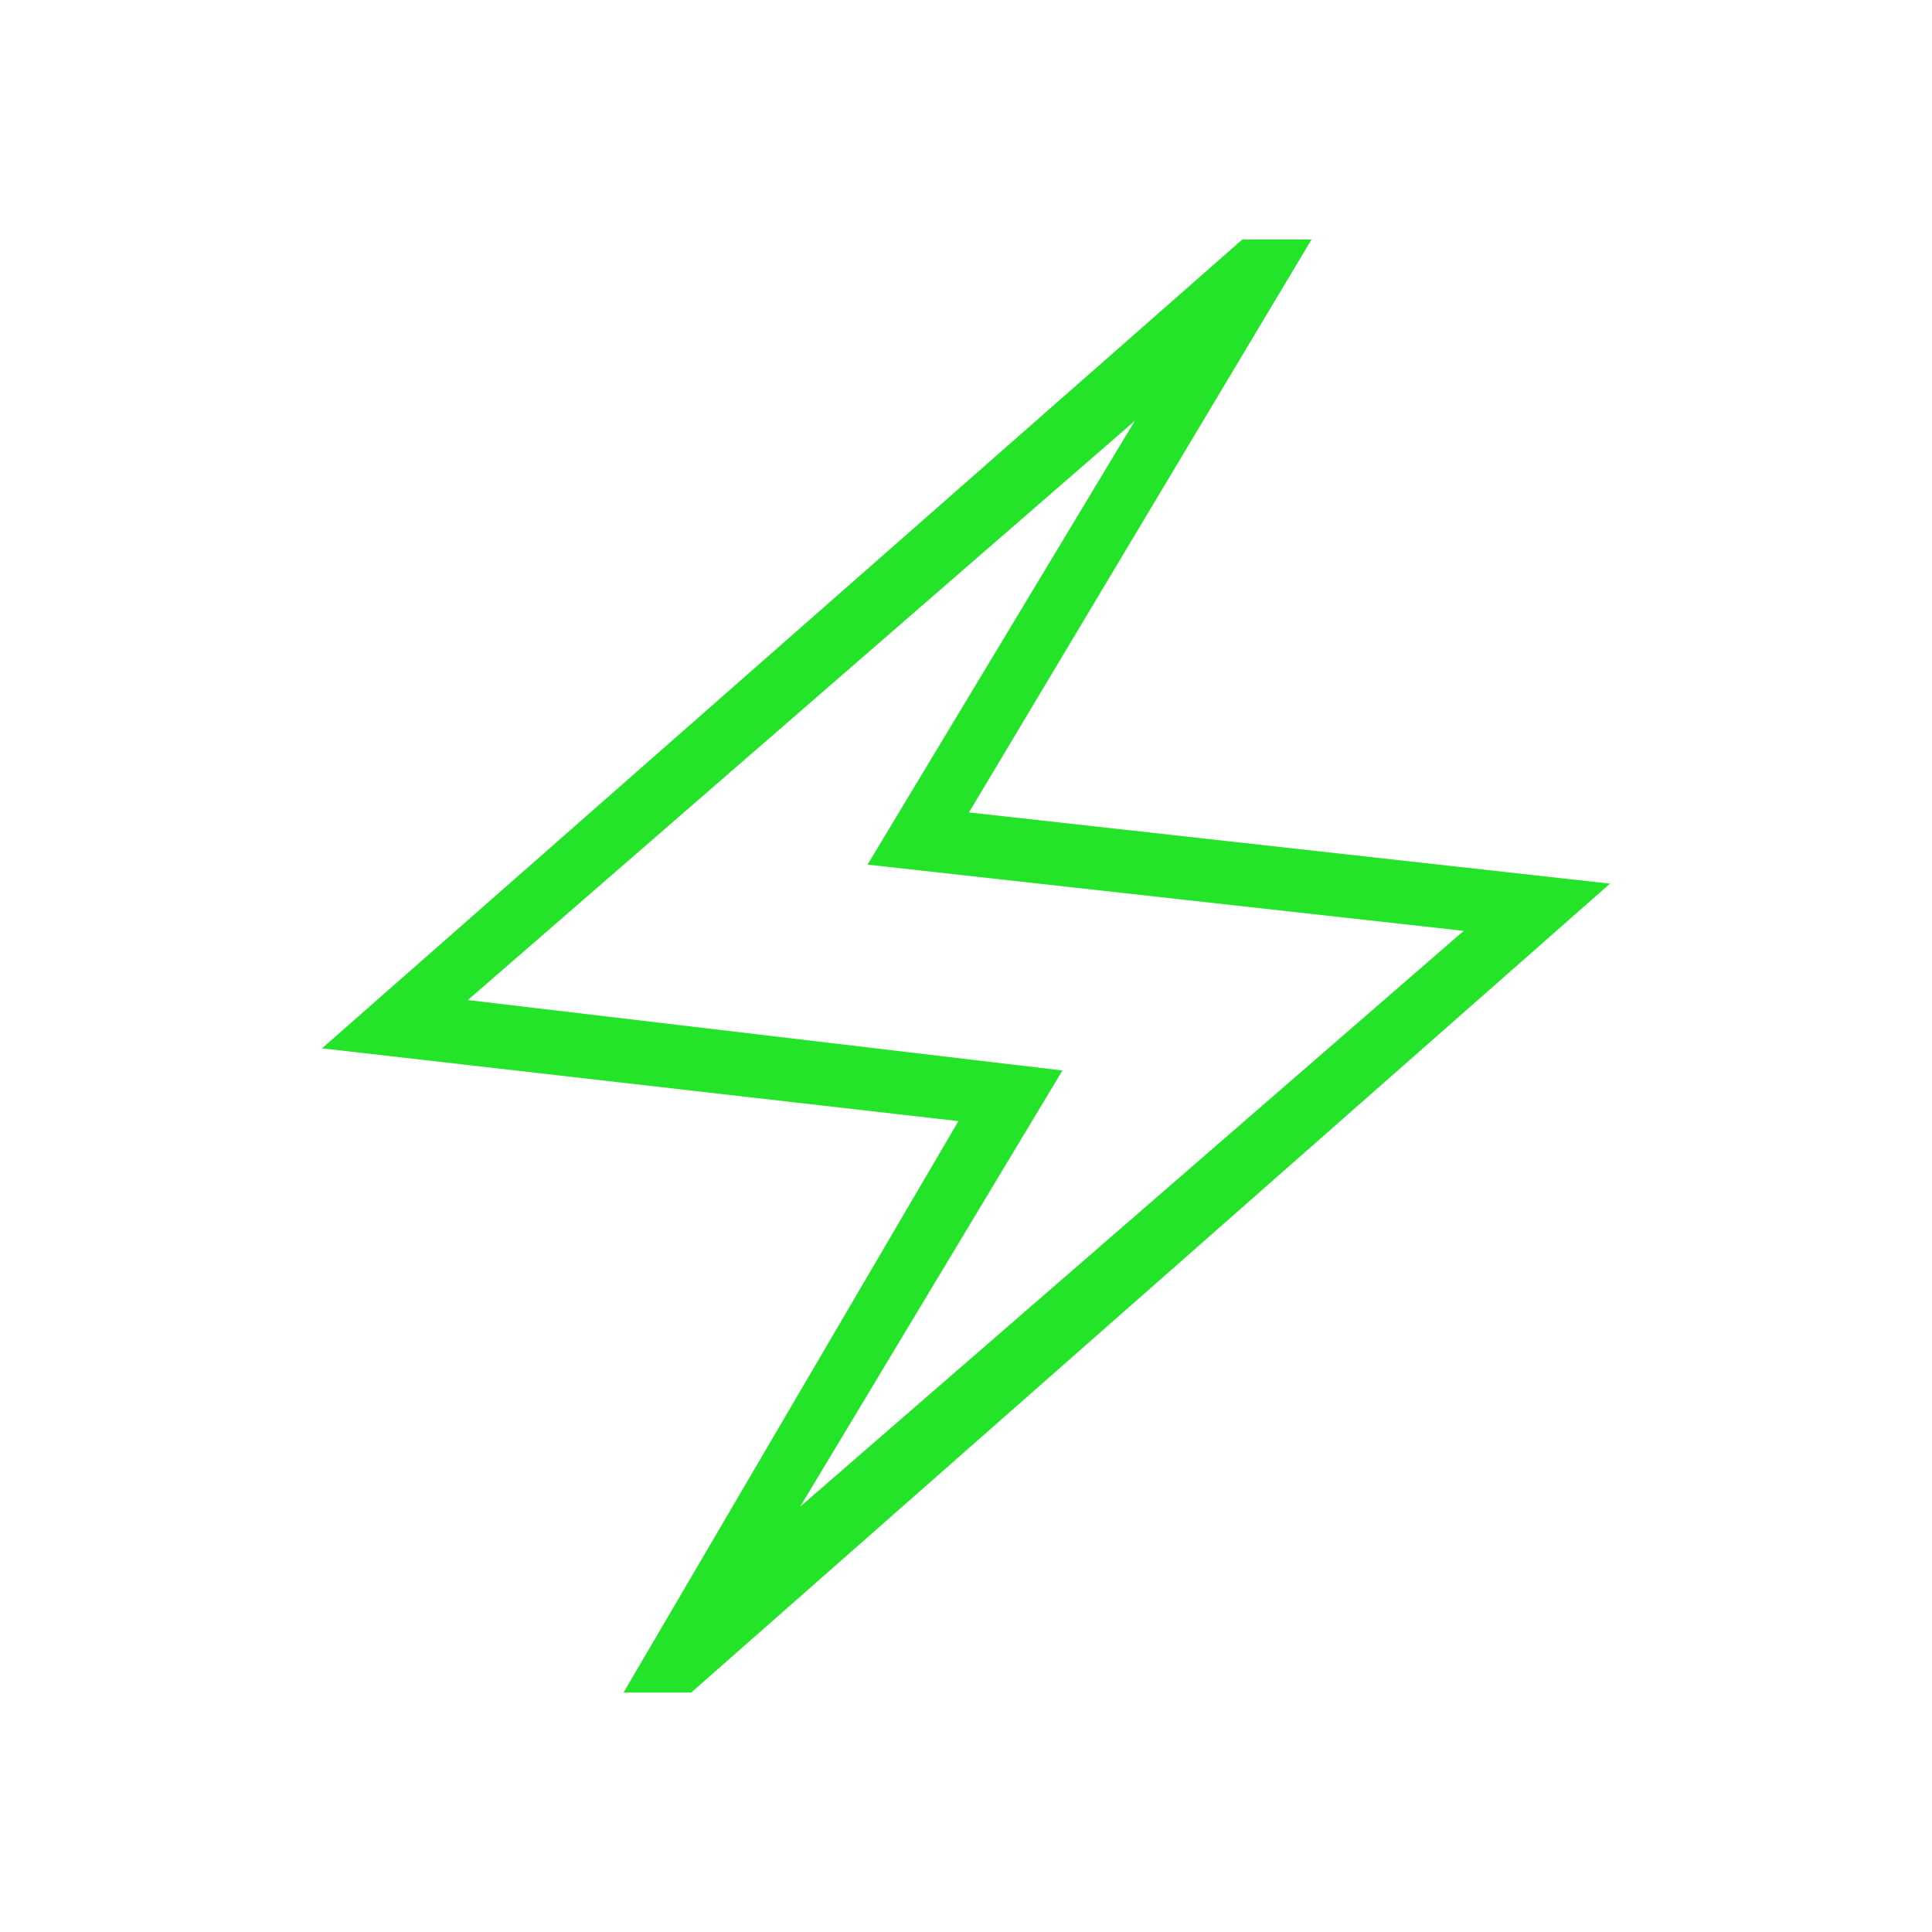 <svg xmlns="http://www.w3.org/2000/svg" height="48px" viewBox="0 -960 960 960" width="48px" fill="#24E429"><path d="m309.85-119 166.38-283.92L160-439.08 617.31-841h34.38L481.46-556.31 800-520.92 343.46-119h-33.61Zm87.77-92.38 329.69-286.08-296.23-32.92 132.84-220.54-331.46 287.84 295.46 35-130.3 216.7ZM480-480.77Z"></path></svg>